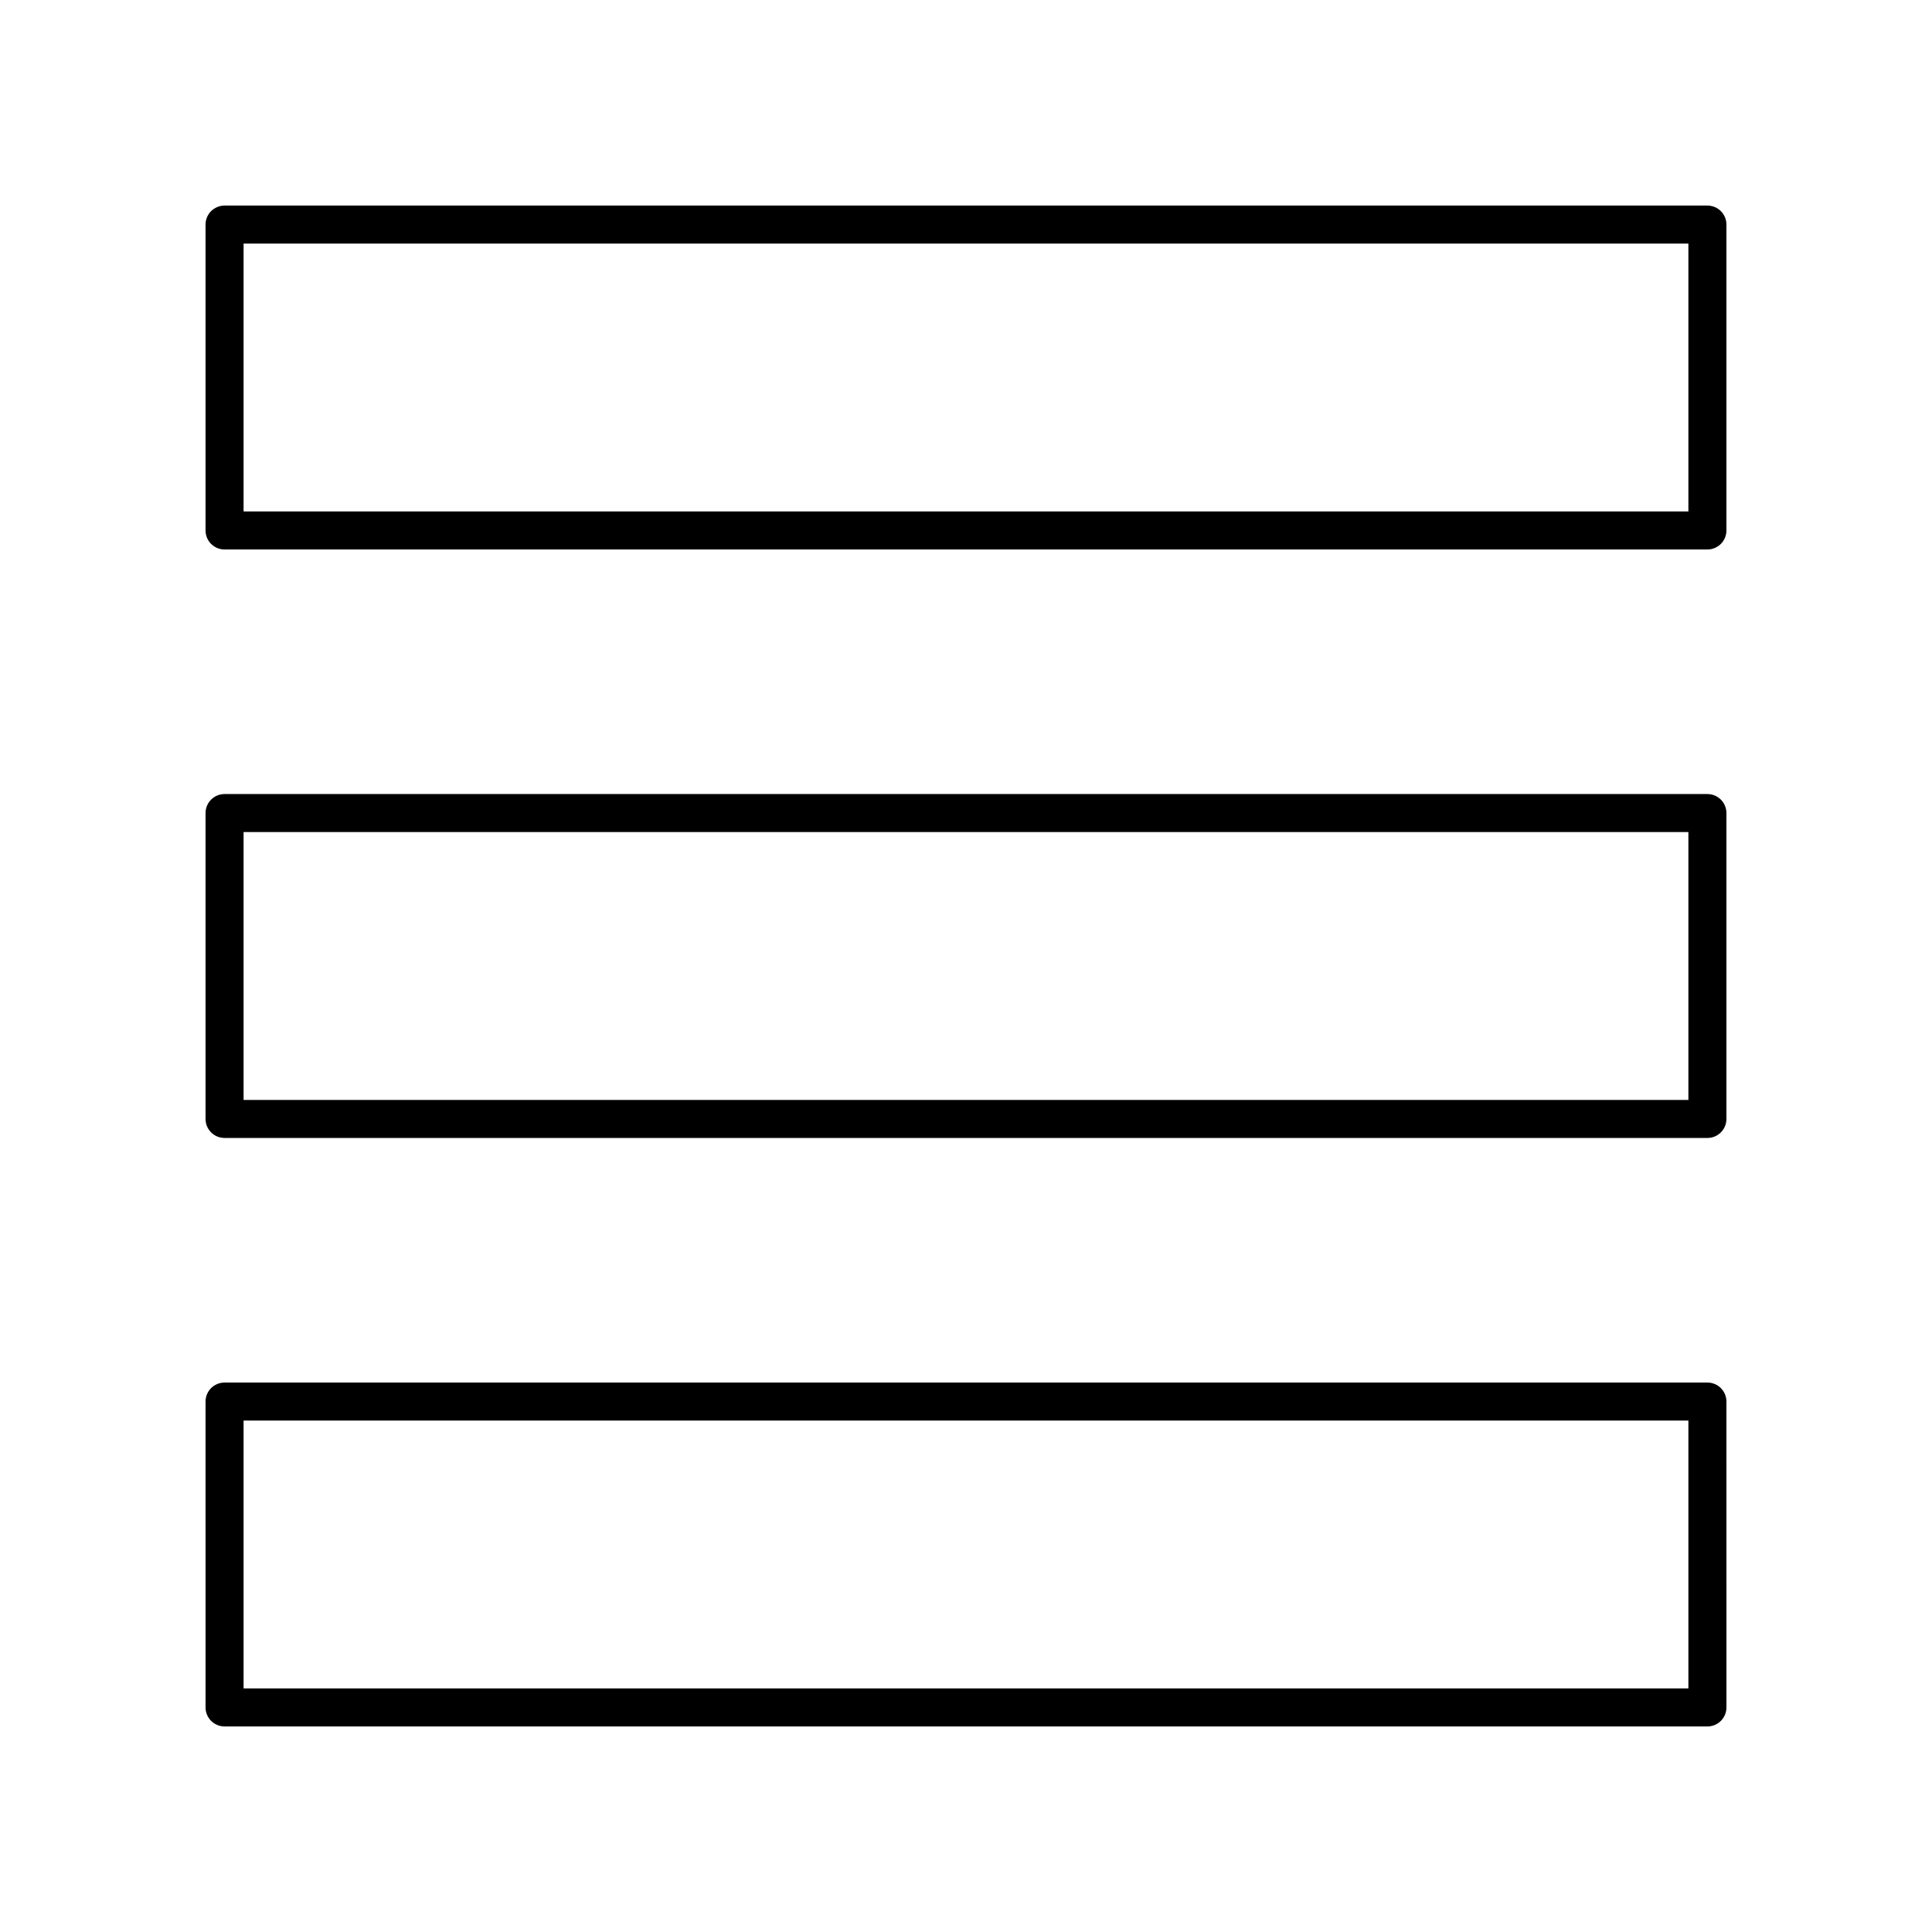 <?xml version="1.0" encoding="UTF-8"?>
<!-- Uploaded to: SVG Repo, www.svgrepo.com, Generator: SVG Repo Mixer Tools -->
<svg fill="#000000" width="800px" height="800px" version="1.1" viewBox="144 144 512 512" xmlns="http://www.w3.org/2000/svg">
 <g>
  <path d="m596.48 198.48h-392.97c-2.785 0-5.039 2.254-5.039 5.039v81.059c0 2.785 2.254 5.039 5.039 5.039h392.97c2.785 0 5.039-2.254 5.039-5.039v-81.062c0-2.785-2.254-5.035-5.039-5.035zm-5.039 81.055h-382.89v-70.98h382.89z"/>
  <path d="m596.48 354.43h-392.97c-2.785 0-5.039 2.254-5.039 5.039v81.062c0 2.785 2.254 5.039 5.039 5.039h392.97c2.785 0 5.039-2.254 5.039-5.039v-81.062c0-2.785-2.254-5.039-5.039-5.039zm-5.039 81.062h-382.89v-70.988h382.89z"/>
  <path d="m596.48 510.39h-392.97c-2.785 0-5.039 2.254-5.039 5.039l0.004 81.055c0 2.785 2.254 5.039 5.039 5.039h392.97c2.785 0 5.039-2.254 5.039-5.039l-0.004-81.059c0-2.785-2.254-5.035-5.039-5.035zm-5.039 81.055h-382.89v-70.98h382.89z"/>
 </g>
</svg>